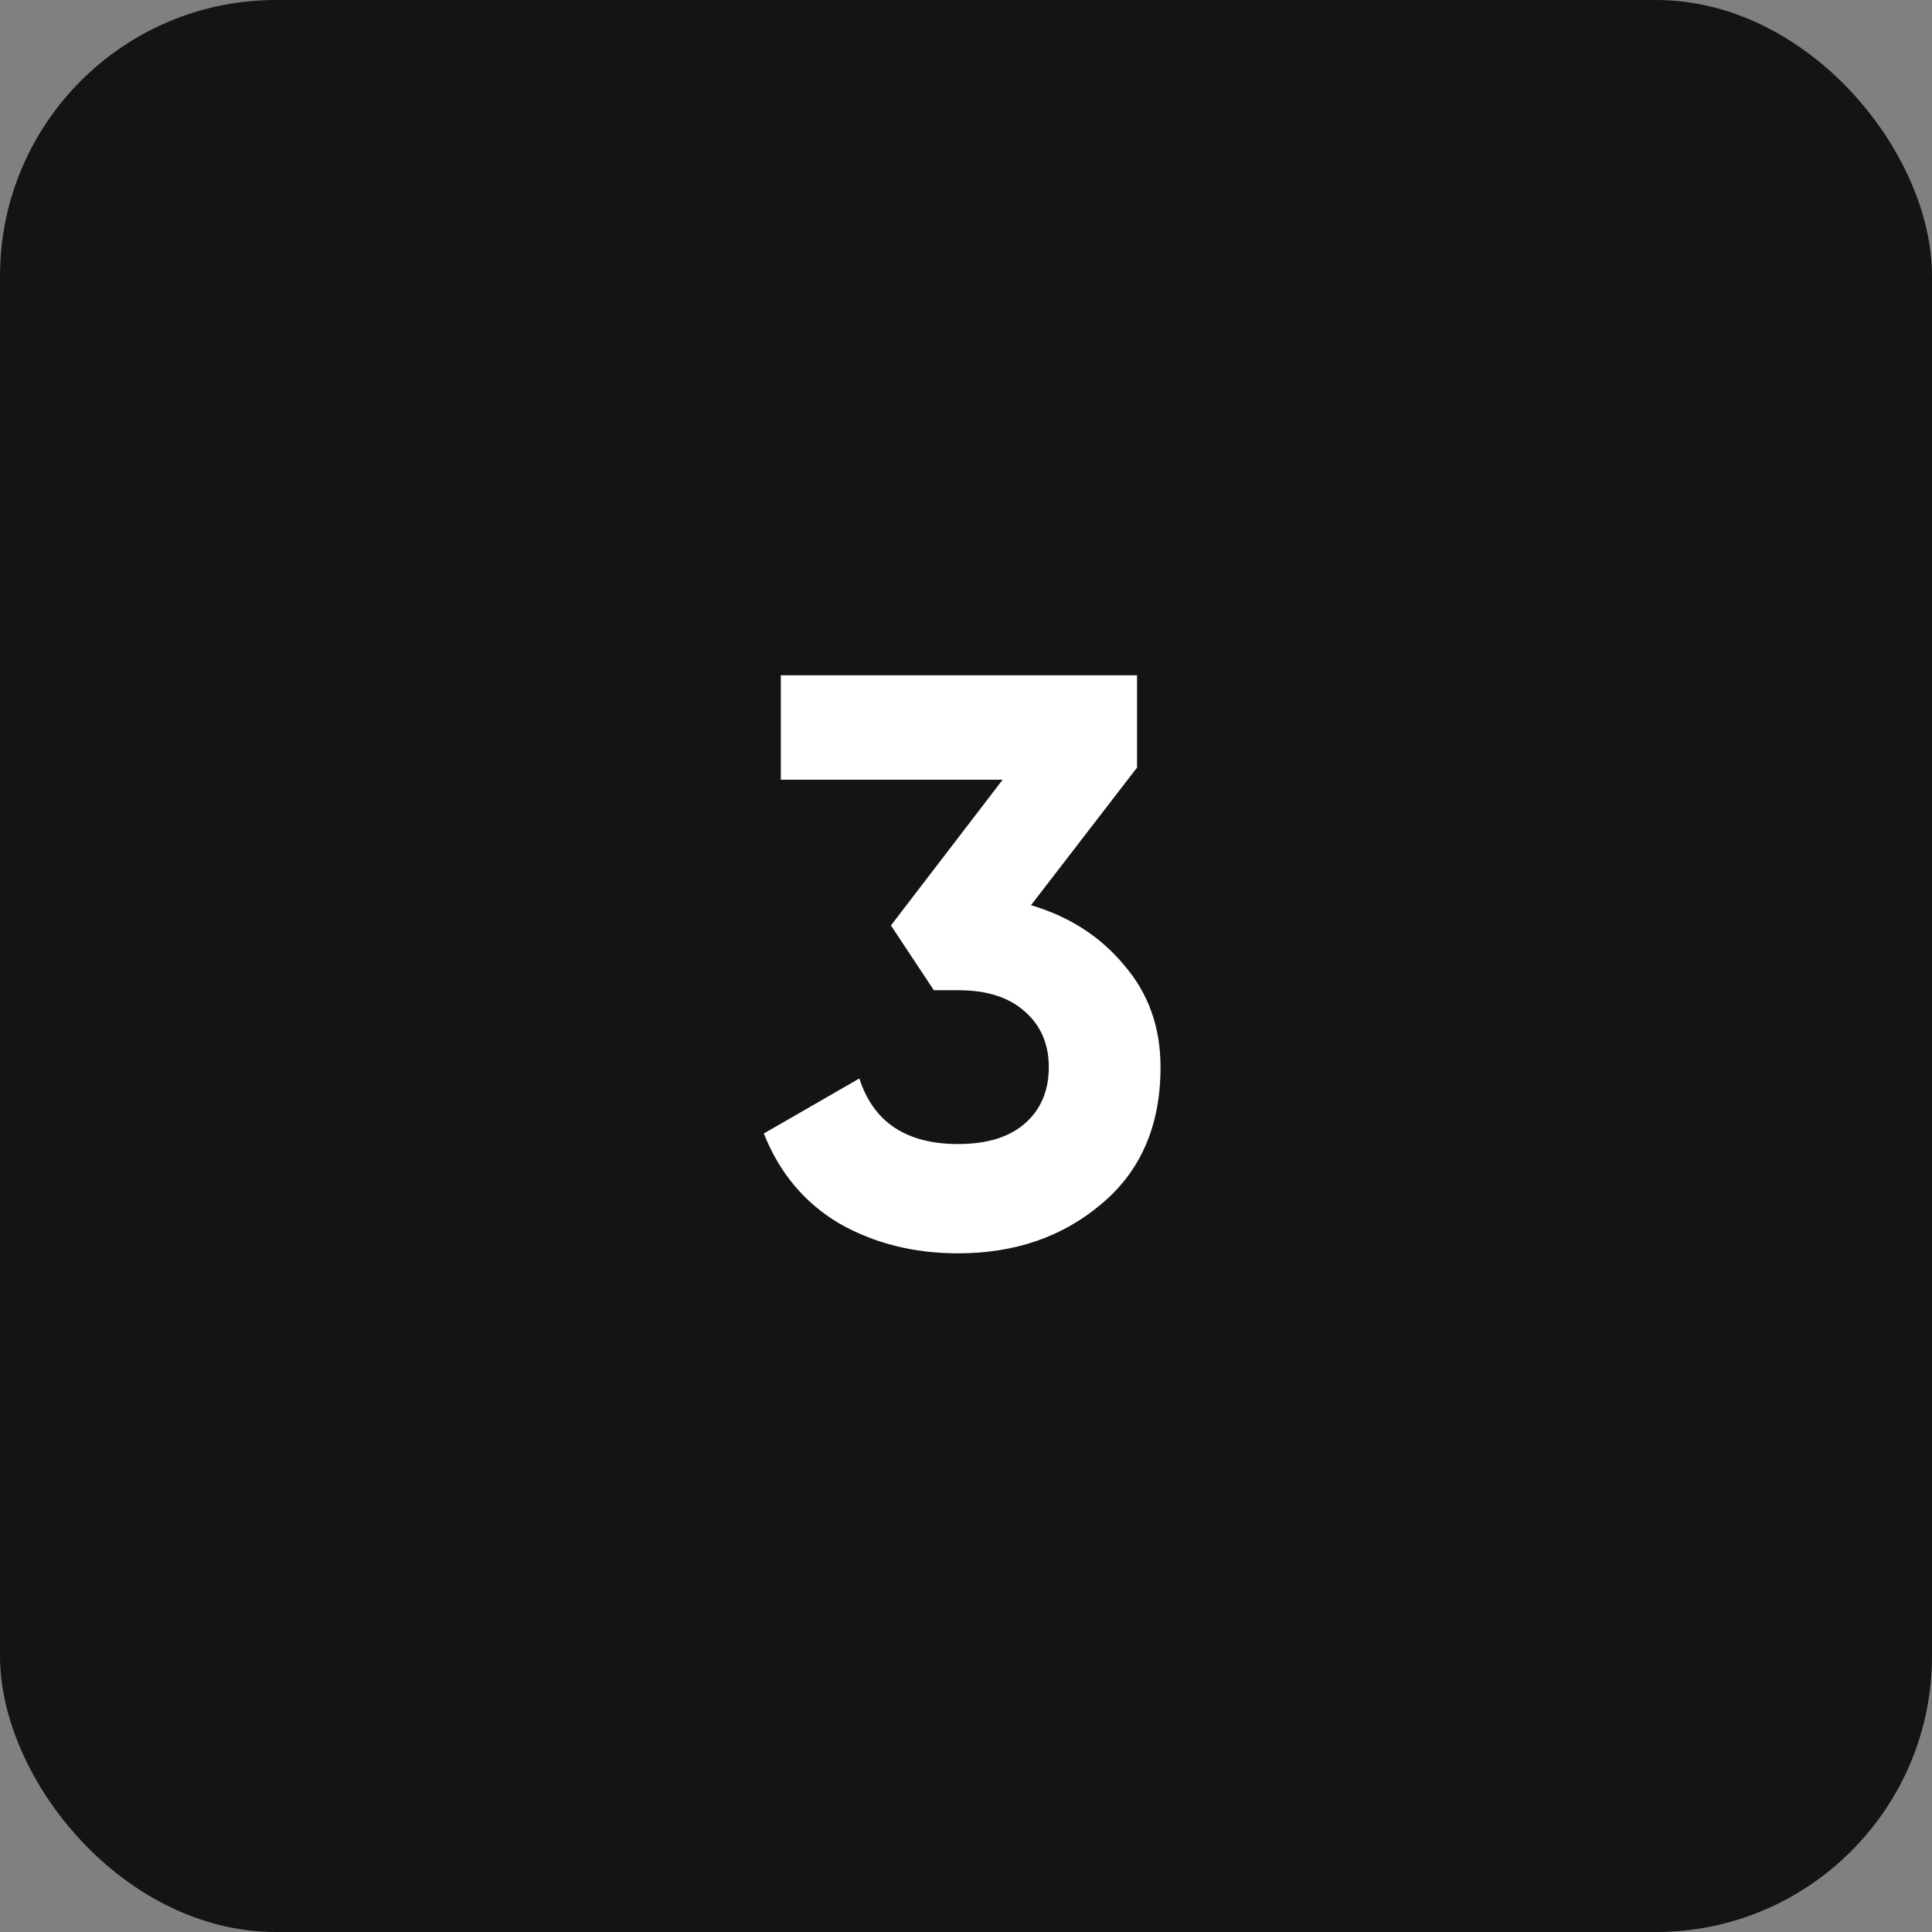 <?xml version="1.0" encoding="UTF-8"?> <svg xmlns="http://www.w3.org/2000/svg" width="210" height="210" viewBox="0 0 210 210" fill="none"><rect x="0" y="0" width="210" height="210" fill="#808080" stroke="none"/> <rect width="210" height="210" rx="30" fill="#141414"></rect> <path d="M112.064 98.392C116.229 99.624 119.603 101.795 122.184 104.904C124.824 107.955 126.144 111.651 126.144 115.992C126.144 122.328 124.003 127.285 119.72 130.864C115.496 134.443 110.304 136.232 104.144 136.232C99.333 136.232 95.021 135.147 91.208 132.976C87.453 130.747 84.725 127.491 83.024 123.208L93.408 117.224C94.933 121.976 98.512 124.352 104.144 124.352C107.253 124.352 109.659 123.619 111.36 122.152C113.12 120.627 114 118.573 114 115.992C114 113.469 113.12 111.445 111.36 109.92C109.659 108.395 107.253 107.632 104.144 107.632H101.504L96.84 100.592L108.984 84.752H84.872V73.4H123.592V83.432L112.064 98.392Z" fill="white"></path> </svg> 